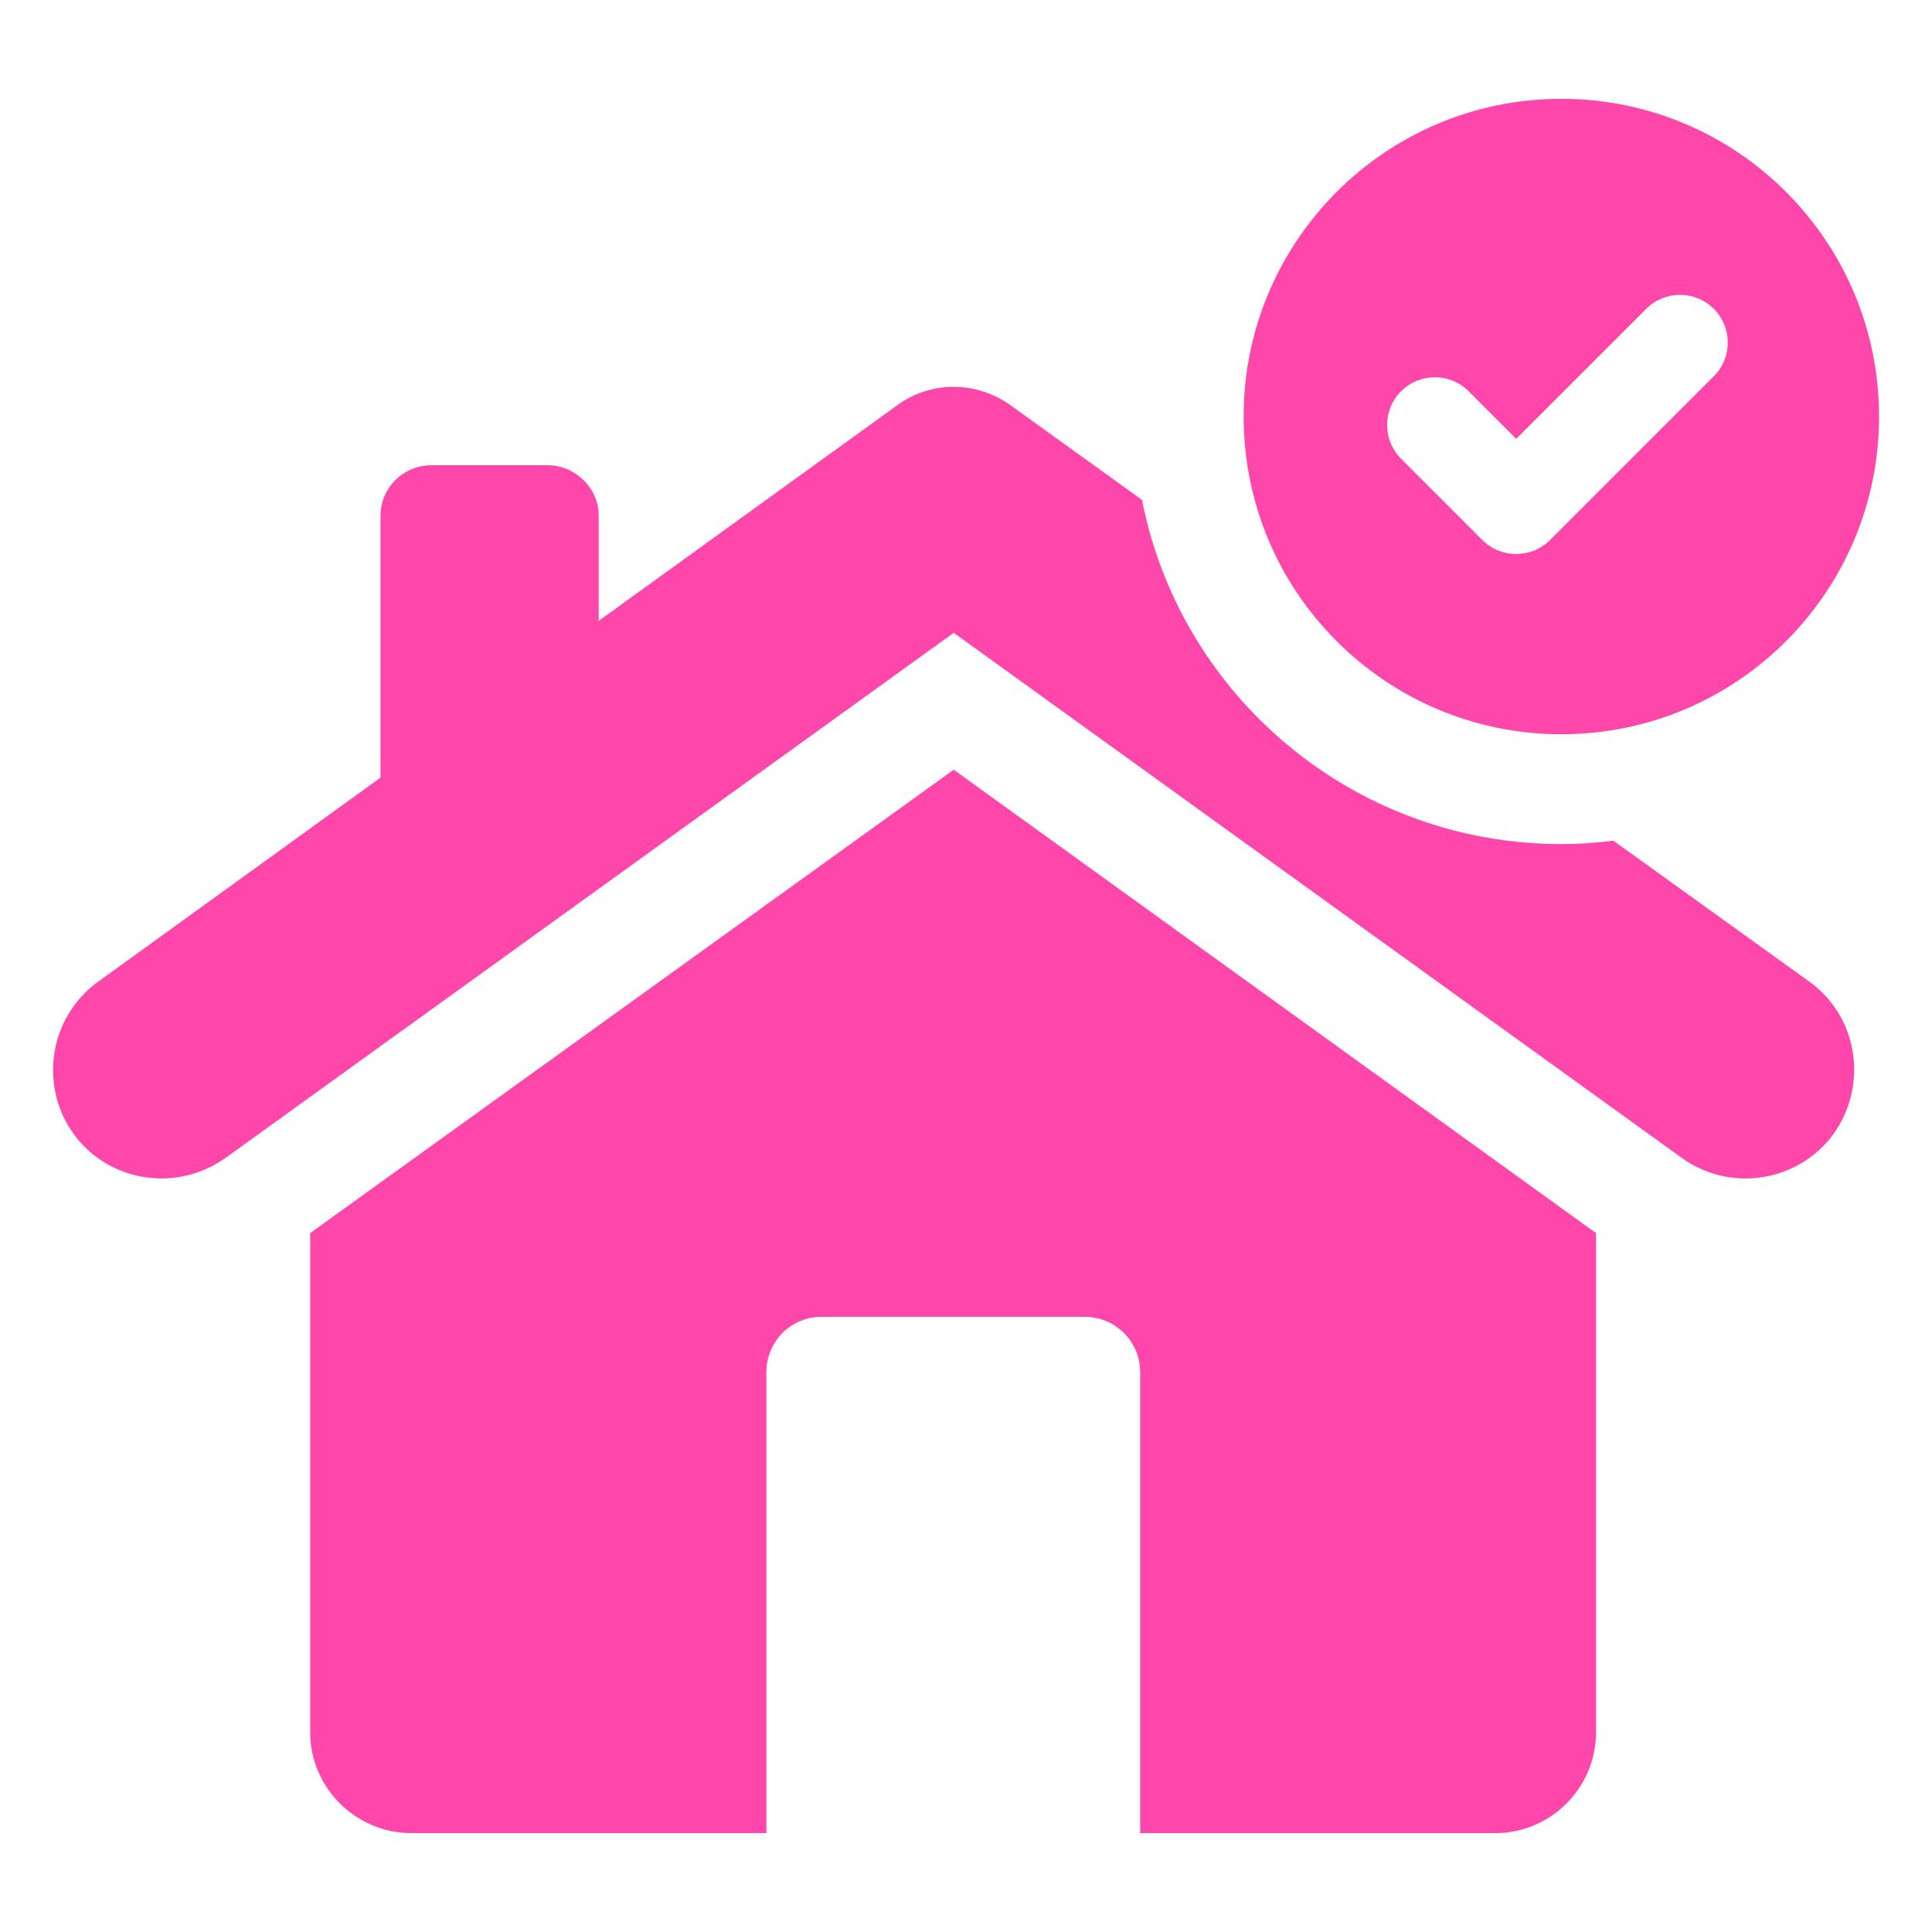 <?xml version="1.0" encoding="UTF-8"?> <svg xmlns="http://www.w3.org/2000/svg" id="Layer_1" viewBox="0 0 200 200"><defs><style>.cls-1{fill:#ff46aa;}</style></defs><path class="cls-1" d="M189.38,117.94c-3.81,4.55-10.46,5.38-15.28,1.93l-75.37-54.36L23.36,119.86c-4.86,3.46-11.56,2.63-15.32-1.93-4.11-5.03-3.15-12.52,2.15-16.33l29.2-21.1v-27.09c0-2.93,2.36-5.25,5.3-5.25h11.99c2.84,0,5.3,2.32,5.3,5.25v10.86l30.9-22.32c3.46-2.54,8.18-2.54,11.73,0l13.61,9.8c3.98,20.31,21.93,35.63,43.42,35.63,1.84,0,3.63-.13,5.38-.35l20.27,14.58c5.3,3.81,6.17,11.29,2.1,16.33Z"></path><path class="cls-1" d="M98.73,79.68l-66.62,47.97v51.69c0,5.73,4.73,10.42,10.46,10.42h36.77v-47.71c0-3.2,2.54-5.73,5.69-5.73h27.27c3.15,0,5.73,2.54,5.73,5.73v47.71h36.77c5.73,0,10.42-4.68,10.42-10.42v-51.69l-66.49-47.97Z"></path><path class="cls-1" d="M161.63,10.23c-18.16,0-32.89,14.72-32.89,32.89s14.73,32.89,32.89,32.89,32.89-14.72,32.89-32.89-14.73-32.89-32.89-32.89ZM177.4,38.96l-16.95,16.95c-.97.96-2.23,1.44-3.5,1.44s-2.53-.48-3.49-1.44l-8.42-8.42c-1.93-1.93-1.93-5.06,0-6.99,1.93-1.93,5.06-1.93,6.99,0l4.93,4.93,13.46-13.46c1.93-1.93,5.06-1.93,6.99,0,1.93,1.93,1.93,5.06,0,6.99Z"></path></svg> 